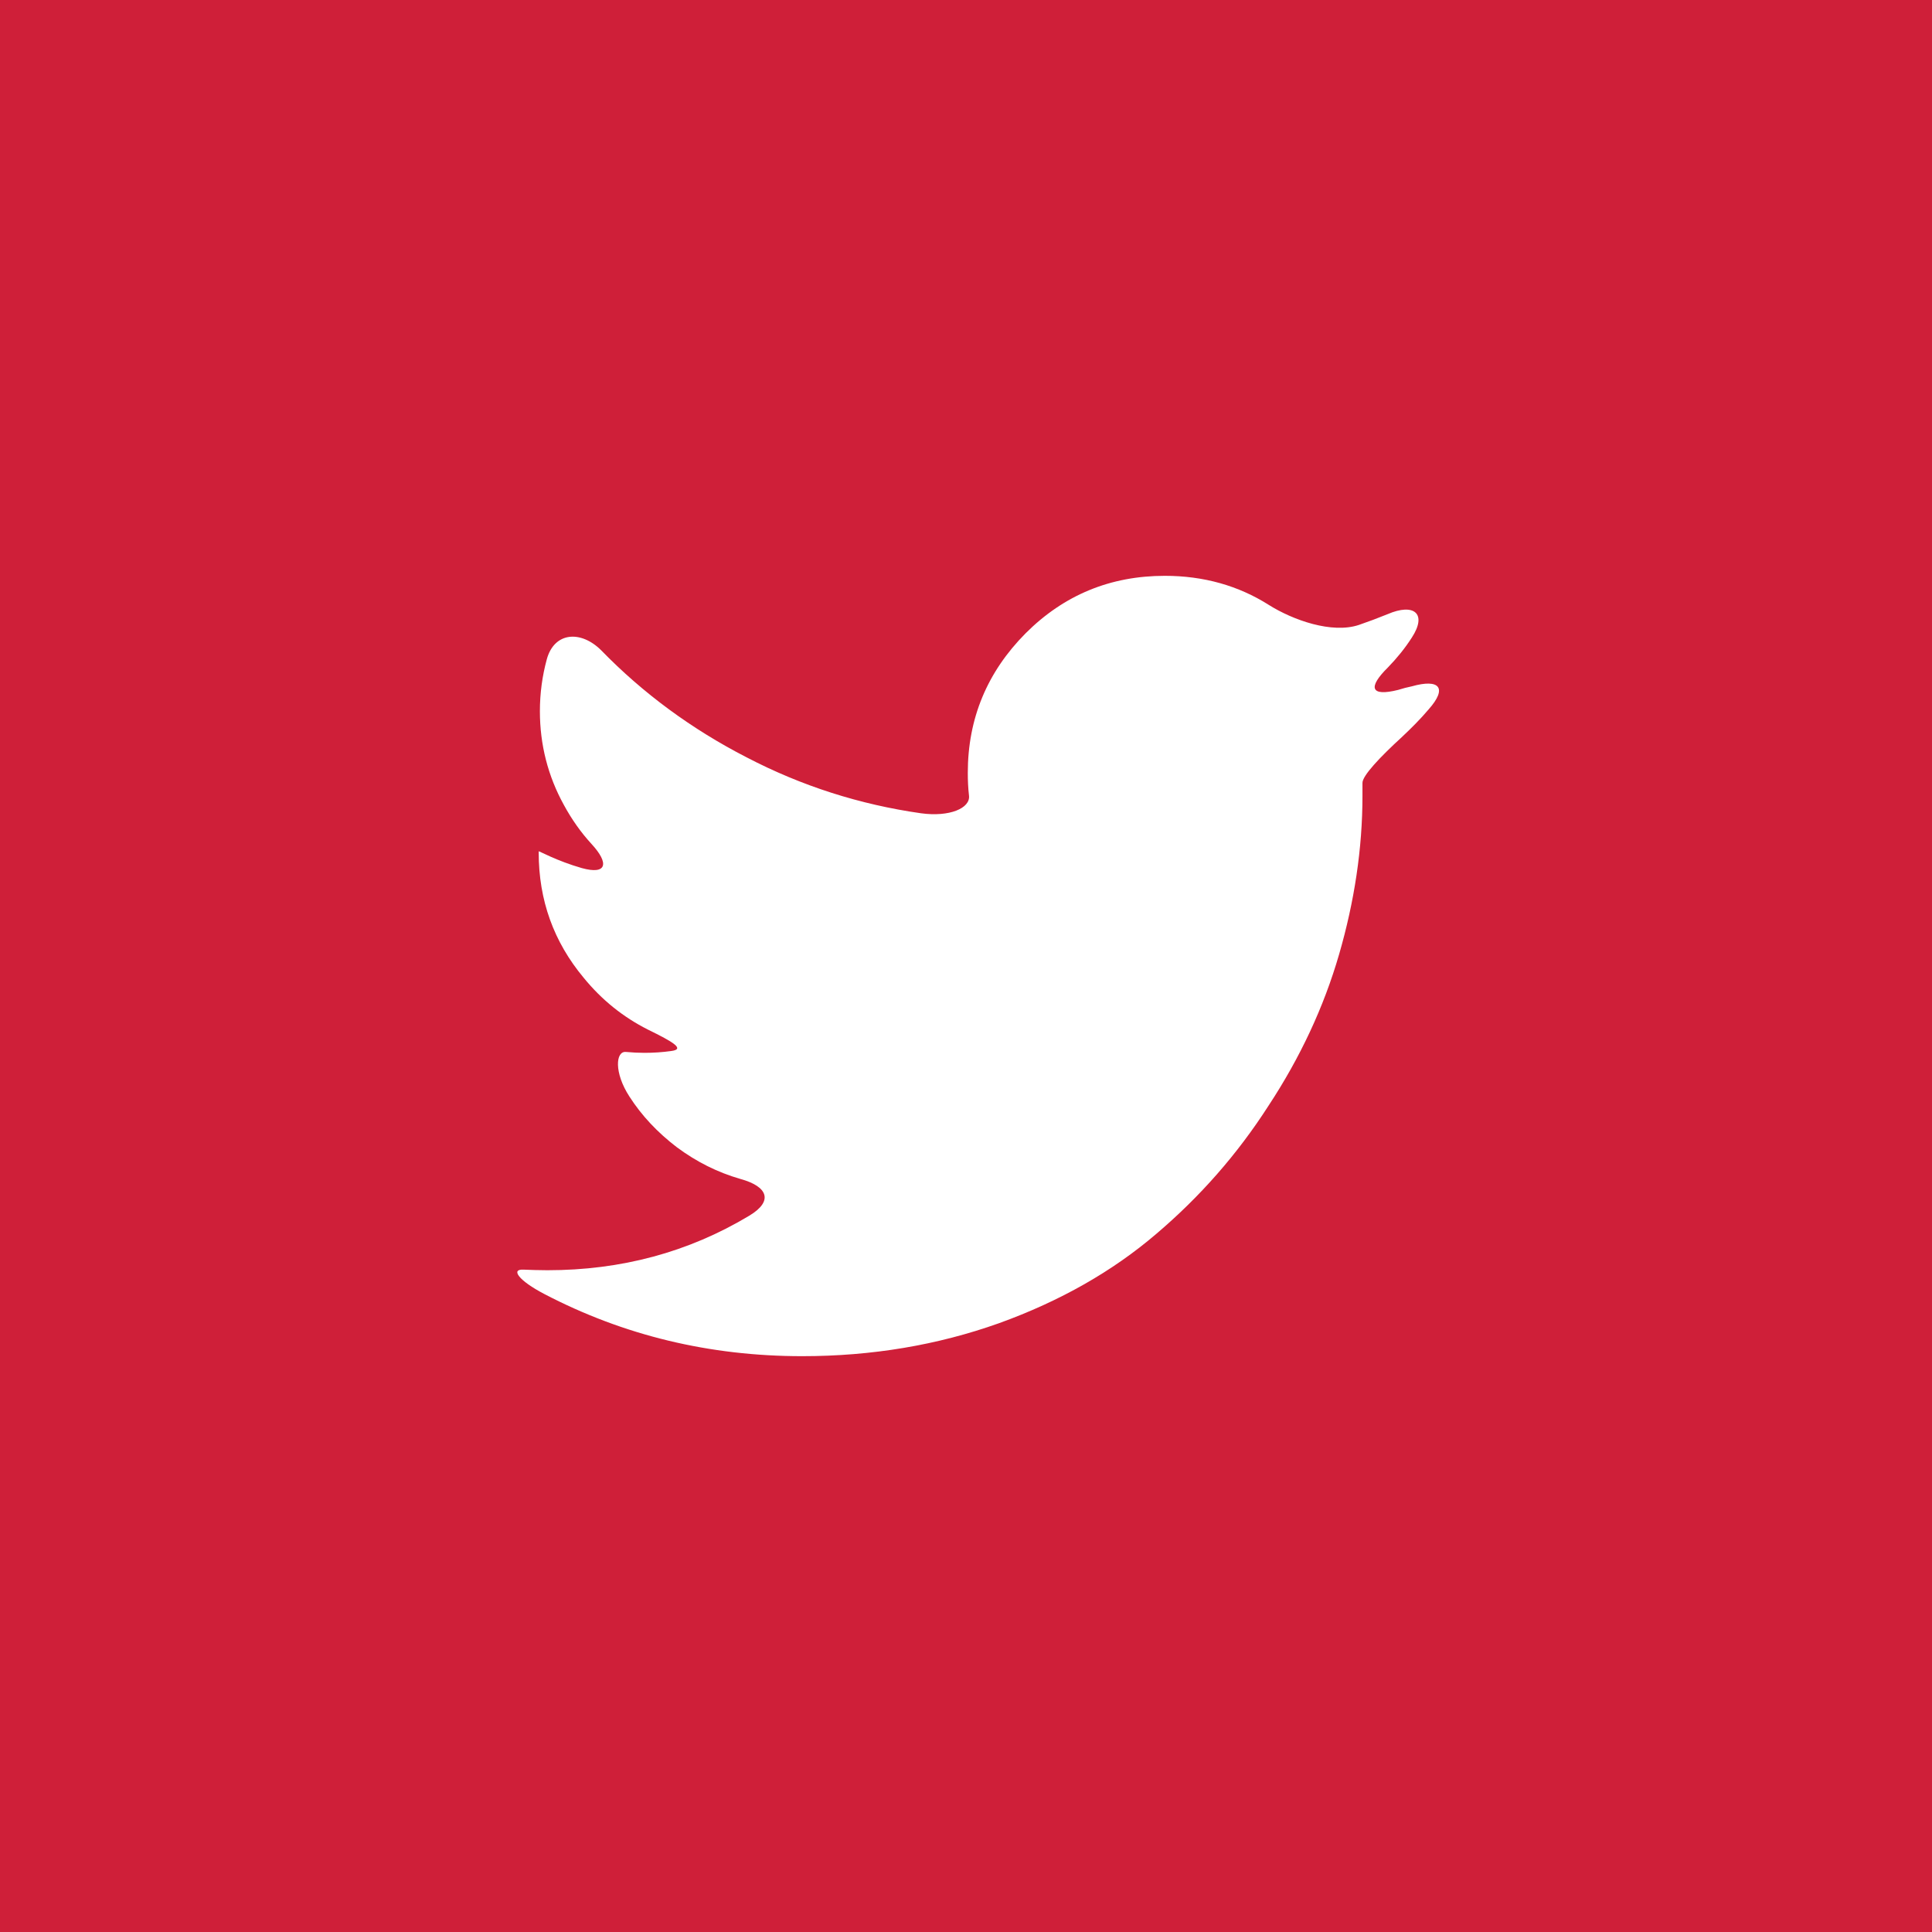 <?xml version="1.0" encoding="utf-8"?>
<!-- Generator: Adobe Illustrator 14.0.0, SVG Export Plug-In . SVG Version: 6.00 Build 43363)  -->
<!DOCTYPE svg PUBLIC "-//W3C//DTD SVG 1.1//EN" "http://www.w3.org/Graphics/SVG/1.1/DTD/svg11.dtd">
<svg version="1.1" id="Layer_1" xmlns="http://www.w3.org/2000/svg" xmlns:xlink="http://www.w3.org/1999/xlink" x="0px" y="0px"
	 width="6.452px" height="6.452px" viewBox="0 0 6.452 6.452" enable-background="new 0 0 6.452 6.452" xml:space="preserve">
<rect fill="#CF1F39" width="6.452" height="6.452"/>
<g>
	<path fill="#FFFFFF" d="M4.715,2.292C4.7,2.295,4.685,2.299,4.669,2.304C4.577,2.327,4.567,2.296,4.635,2.229
		c0.03-0.031,0.057-0.064,0.08-0.1c0.052-0.08,0.007-0.116-0.081-0.078C4.602,2.064,4.57,2.076,4.538,2.087
		c-0.09,0.03-0.22-0.016-0.301-0.067C4.136,1.956,4.02,1.923,3.89,1.923c-0.182,0-0.337,0.064-0.465,0.192
		C3.297,2.244,3.232,2.399,3.232,2.581c0,0.025,0.001,0.05,0.004,0.076c0.005,0.042-0.065,0.072-0.16,0.059
		C2.872,2.687,2.677,2.625,2.493,2.529C2.31,2.435,2.147,2.315,2.008,2.172C1.94,2.104,1.851,2.11,1.826,2.202
		C1.811,2.257,1.803,2.315,1.803,2.375c0,0.112,0.027,0.217,0.08,0.313c0.026,0.048,0.057,0.092,0.092,0.13
		c0.061,0.066,0.051,0.104-0.032,0.081C1.859,2.875,1.799,2.841,1.799,2.843v0.004c0,0.159,0.05,0.298,0.15,0.418
		C2.01,3.34,2.082,3.397,2.163,3.438c0.086,0.042,0.126,0.066,0.078,0.072C2.212,3.514,2.183,3.516,2.152,3.516
		c-0.019,0-0.04-0.001-0.062-0.003c-0.034-0.003-0.04,0.069,0.012,0.149c0.041,0.064,0.094,0.12,0.158,0.169
		c0.066,0.049,0.136,0.084,0.212,0.106C2.564,3.962,2.584,4.011,2.502,4.06C2.299,4.182,2.074,4.242,1.828,4.242
		c-0.028,0-0.055-0.001-0.08-0.002C1.704,4.238,1.733,4.277,1.817,4.321C2.083,4.46,2.37,4.529,2.679,4.529
		c0.233,0,0.452-0.037,0.657-0.11c0.205-0.074,0.38-0.174,0.525-0.298c0.146-0.124,0.271-0.266,0.375-0.428
		c0.106-0.161,0.185-0.33,0.236-0.506C4.523,3.011,4.55,2.834,4.55,2.658c0-0.016,0-0.03,0-0.043
		C4.549,2.591,4.61,2.527,4.681,2.462c0.032-0.03,0.063-0.061,0.09-0.093C4.835,2.297,4.807,2.266,4.715,2.292"/>
</g>
</svg>

